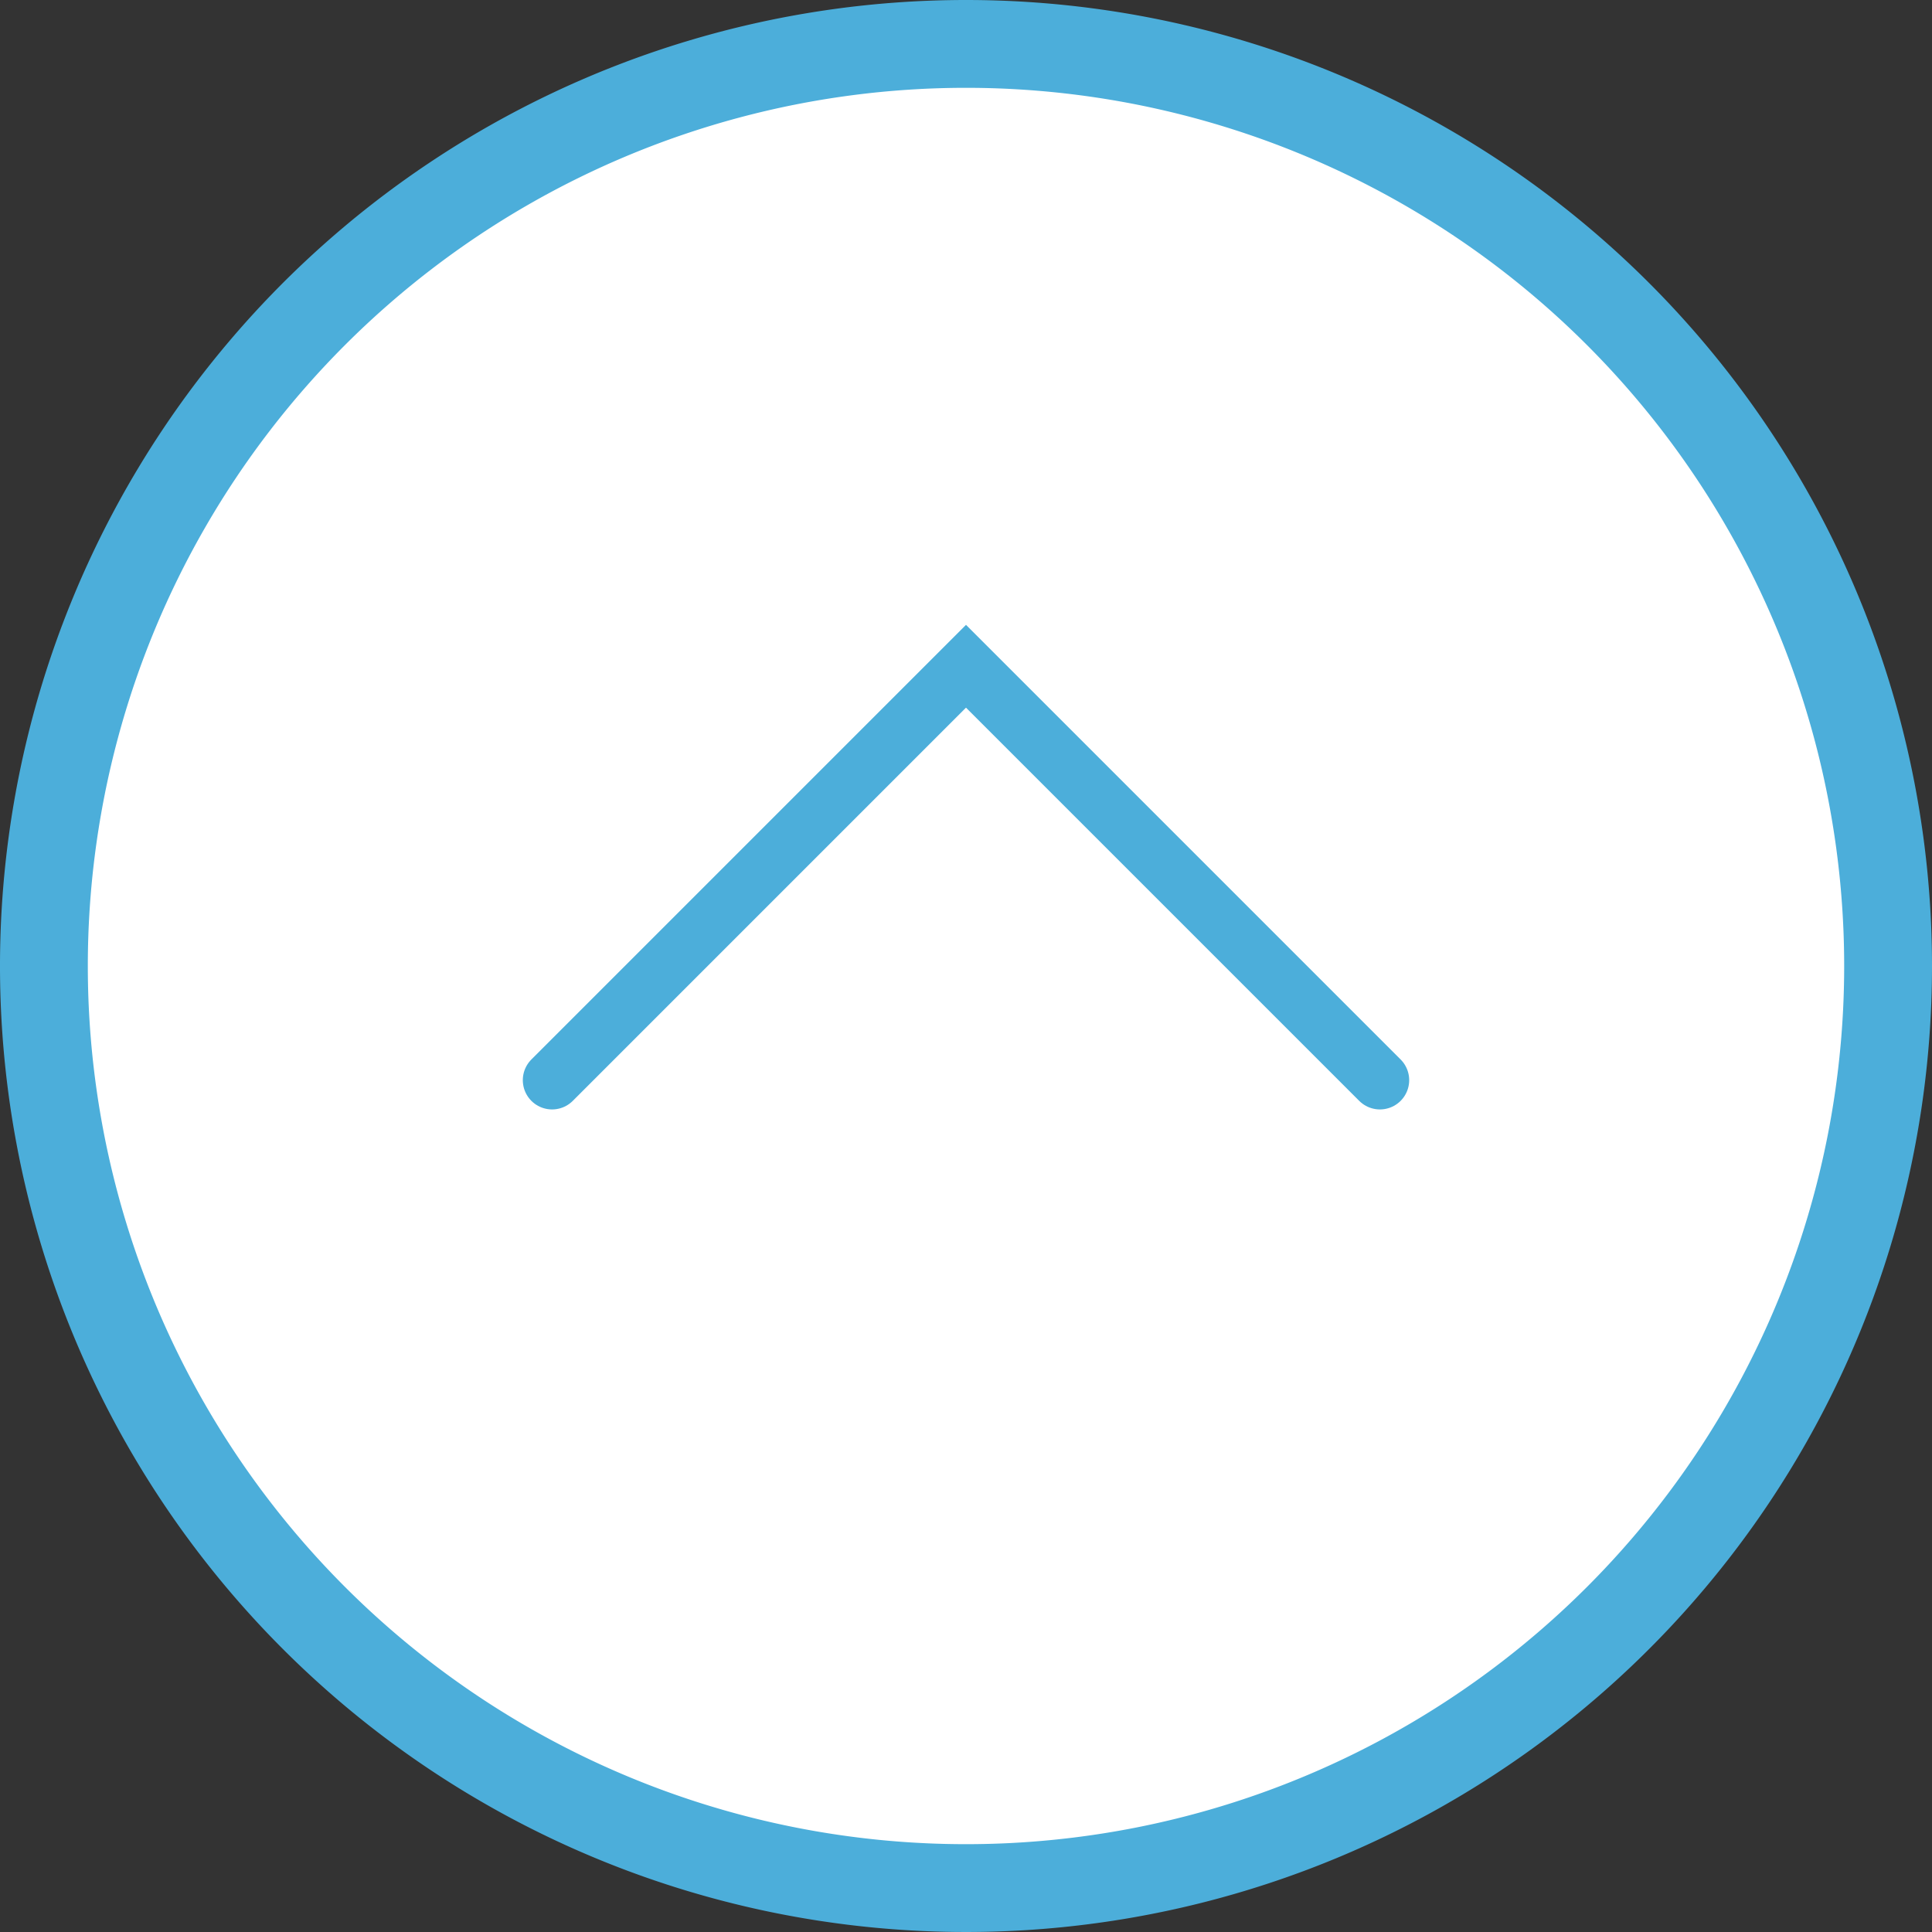 <svg xmlns="http://www.w3.org/2000/svg" viewBox="0 0 66 66"><rect x="0" y="0" width="66" height="66" fill="#333333" stroke="none"/><defs><style>.cls-1,.cls-3{fill:#fff;}.cls-2{fill:#4caeda;}.cls-3{stroke:#4caeda;stroke-linecap:round;stroke-miterlimit:10;stroke-width:2px;}</style></defs><title>page-top</title><g id="Layer_2" data-name="Layer 2"><g id="メニュー"><circle class="cls-1" cx="33" cy="33" r="31.5"/><path class="cls-2" d="M33,3A30,30,0,1,1,3,33,30,30,0,0,1,33,3m0-3A33,33,0,1,0,66,33,33,33,0,0,0,33,0Z"/><polyline class="cls-3" points="18.86 36.9 33 22.76 47.14 36.9"/></g></g></svg>
